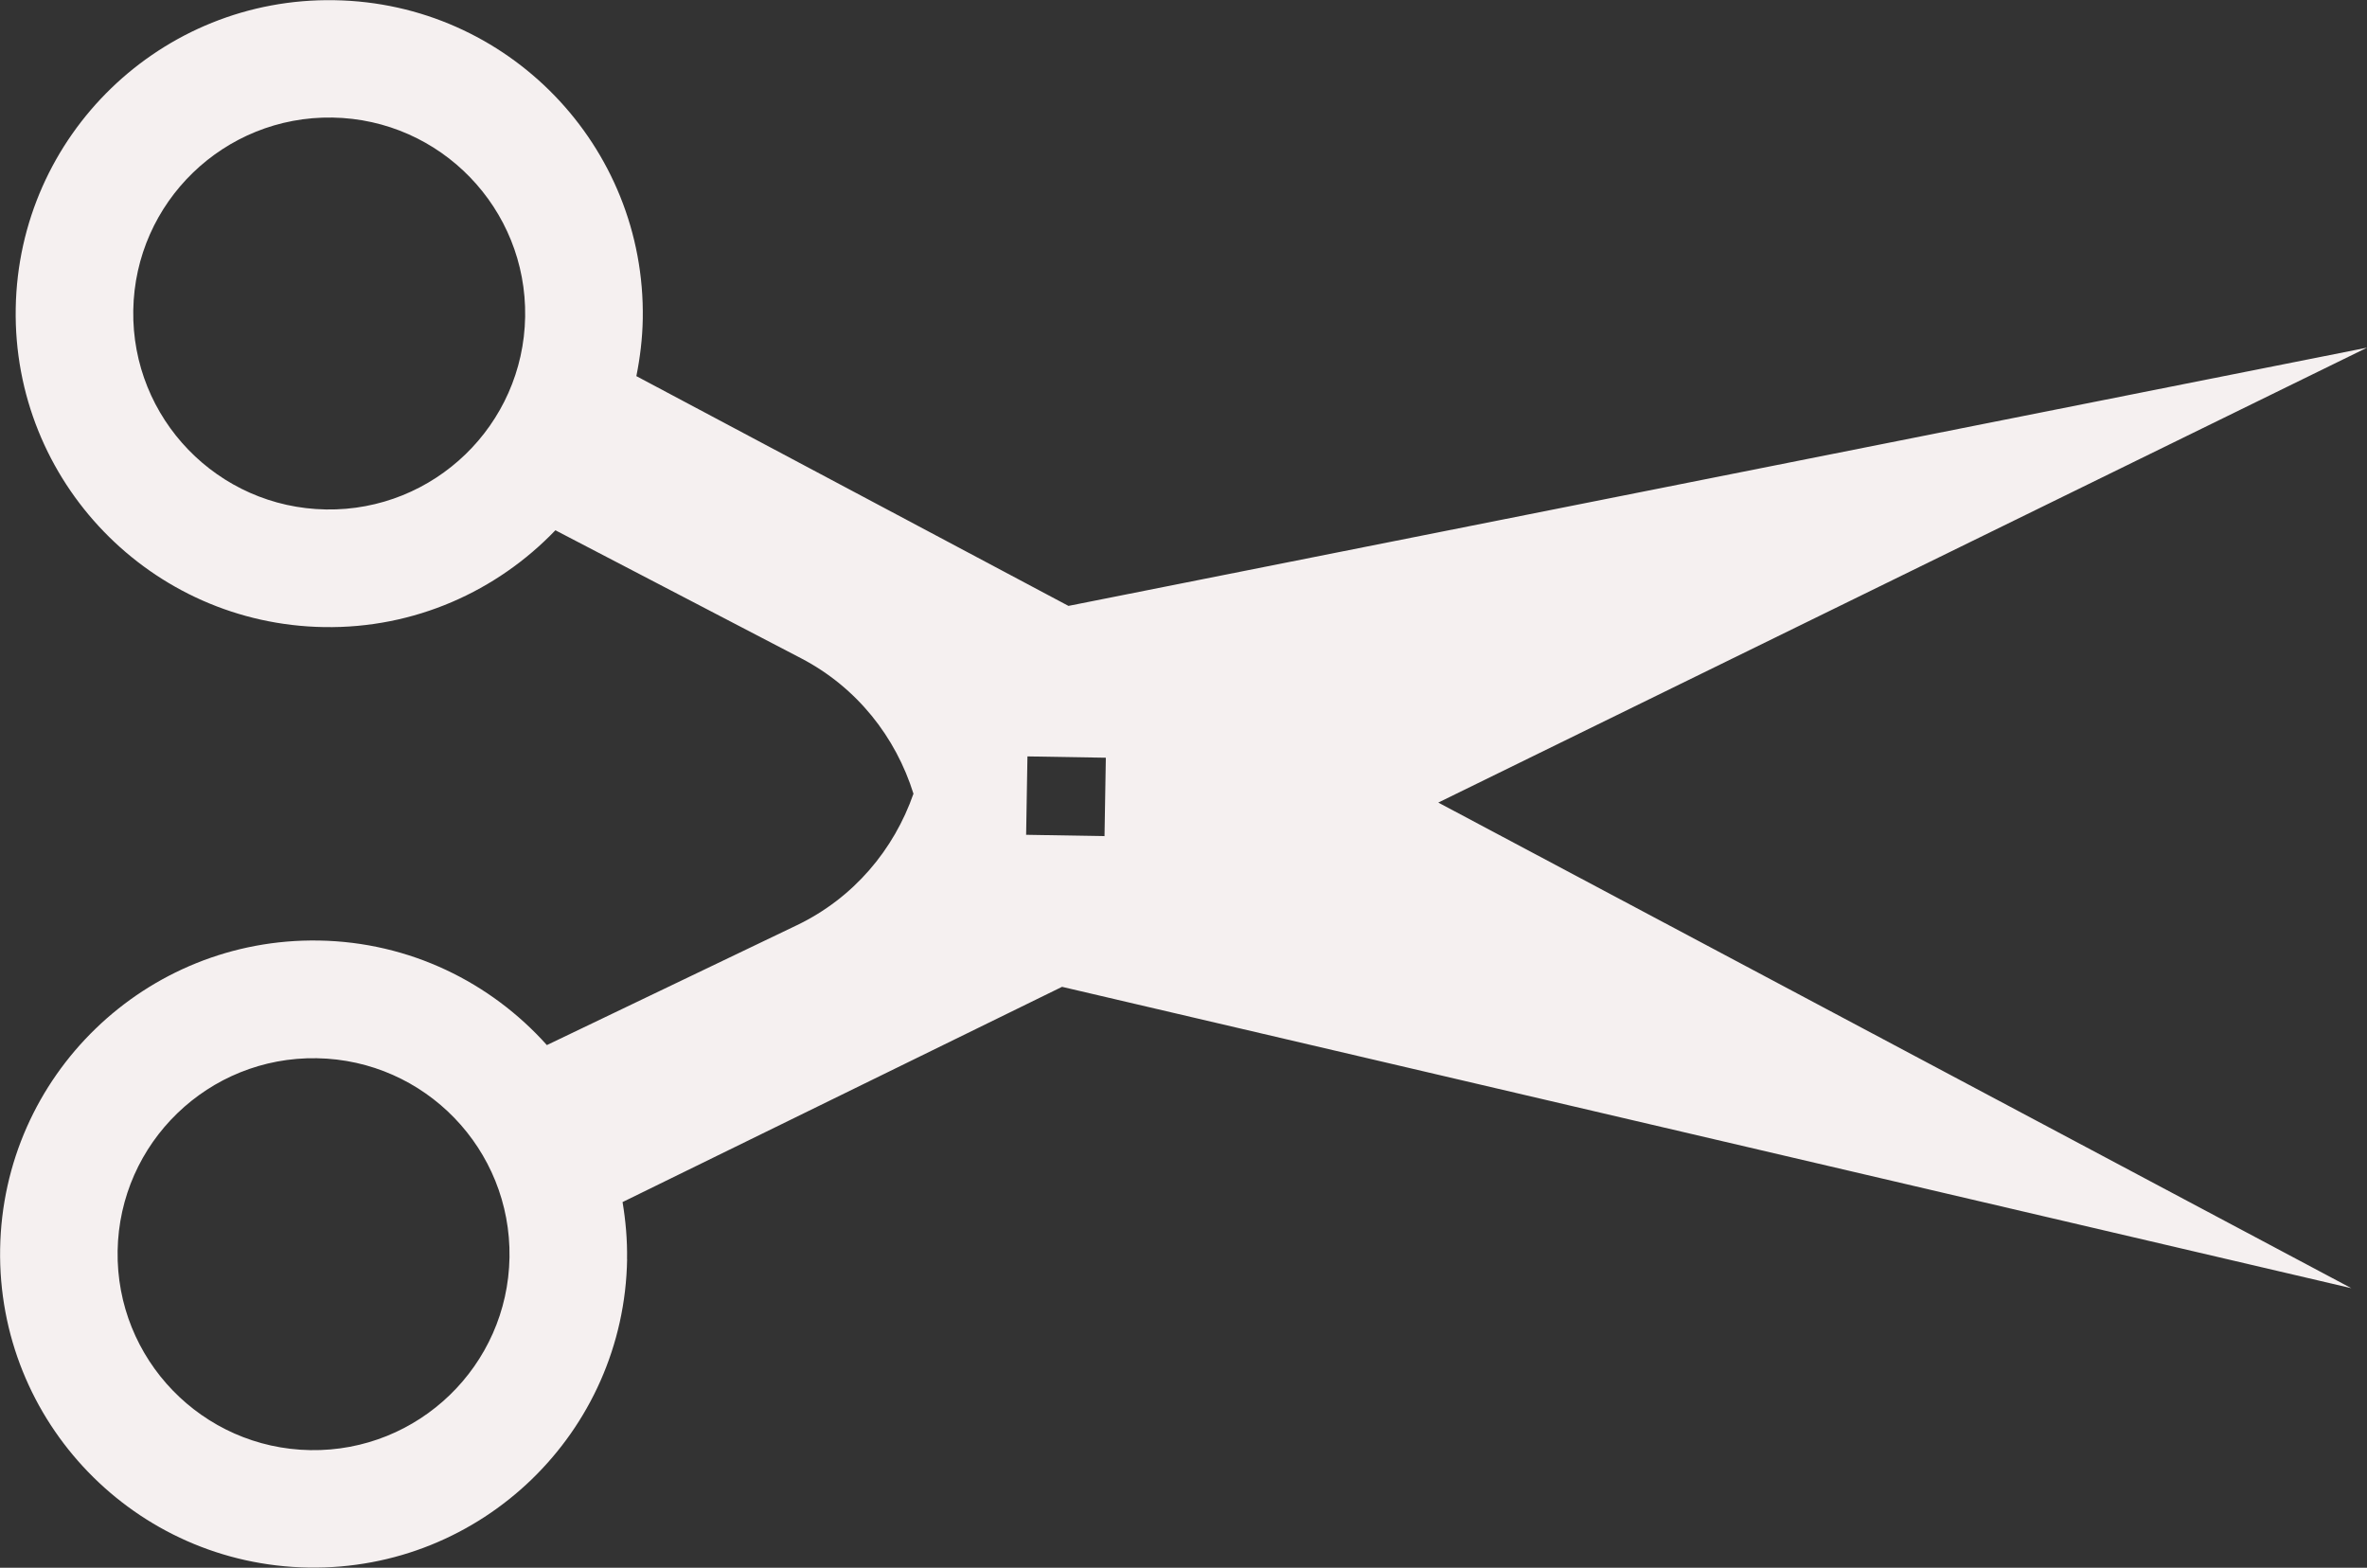 <?xml version="1.0" encoding="UTF-8" standalone="no"?>
<svg
   width="35.842"
   height="23.738"
   viewBox="0 0 35.842 23.738"
   fill="none"
   version="1.1"
   id="svg1"
   xmlns="http://www.w3.org/2000/svg"
   xmlns:svg="http://www.w3.org/2000/svg">
  <rect x="0" y="0" width="35.842" height="23.738" fill="#333333" stroke="none"/>
  <defs
     id="defs1" />
  <path
     d="m 9.495,19.069 c 0.005,-0.297 -0.021,-0.586 -0.068,-0.868 l 6.655,-3.259 19.523,4.563 -13.826,-7.353 14.064,-6.888 -19.664,3.91 -6.543,-3.479 c 0.056,-0.28 0.092,-0.569 0.097,-0.866 0.044,-2.622 -2.046,-4.783 -4.668,-4.826 C 2.443,-0.043 0.282,2.047 0.238,4.669 c -0.044,2.622 2.046,4.783 4.668,4.826 1.376,0.023 2.621,-0.546 3.504,-1.466 l 3.72,1.938 c 0.85,0.443 1.435,1.196 1.702,2.051 -0.295,0.846 -0.904,1.579 -1.769,1.993 l -3.782,1.813 c -0.851,-0.95 -2.077,-1.56 -3.453,-1.583 -2.622,-0.044 -4.783,2.046 -4.826,4.668 -0.044,2.622 2.046,4.783 4.668,4.826 2.622,0.044 4.783,-2.046 4.826,-4.668 z M 2.018,4.698 c 0.027,-1.638 1.378,-2.945 3.016,-2.918 1.638,0.027 2.945,1.378 2.918,3.016 -0.027,1.638 -1.378,2.945 -3.016,2.918 -1.638,-0.027 -2.945,-1.378 -2.918,-3.016 z m 14.707,7.962 -1.187,-0.02 0.02,-1.187 1.187,0.02 z m -14.944,6.28 c 0.027,-1.638 1.378,-2.945 3.016,-2.917 1.638,0.027 2.945,1.378 2.918,3.016 -0.027,1.638 -1.378,2.945 -3.016,2.918 -1.638,-0.027 -2.945,-1.378 -2.918,-3.017 z"
     fill="#F1C376"
     id="path1"
     style="fill:#f5f0f0;fill-opacity:1" />
</svg>

